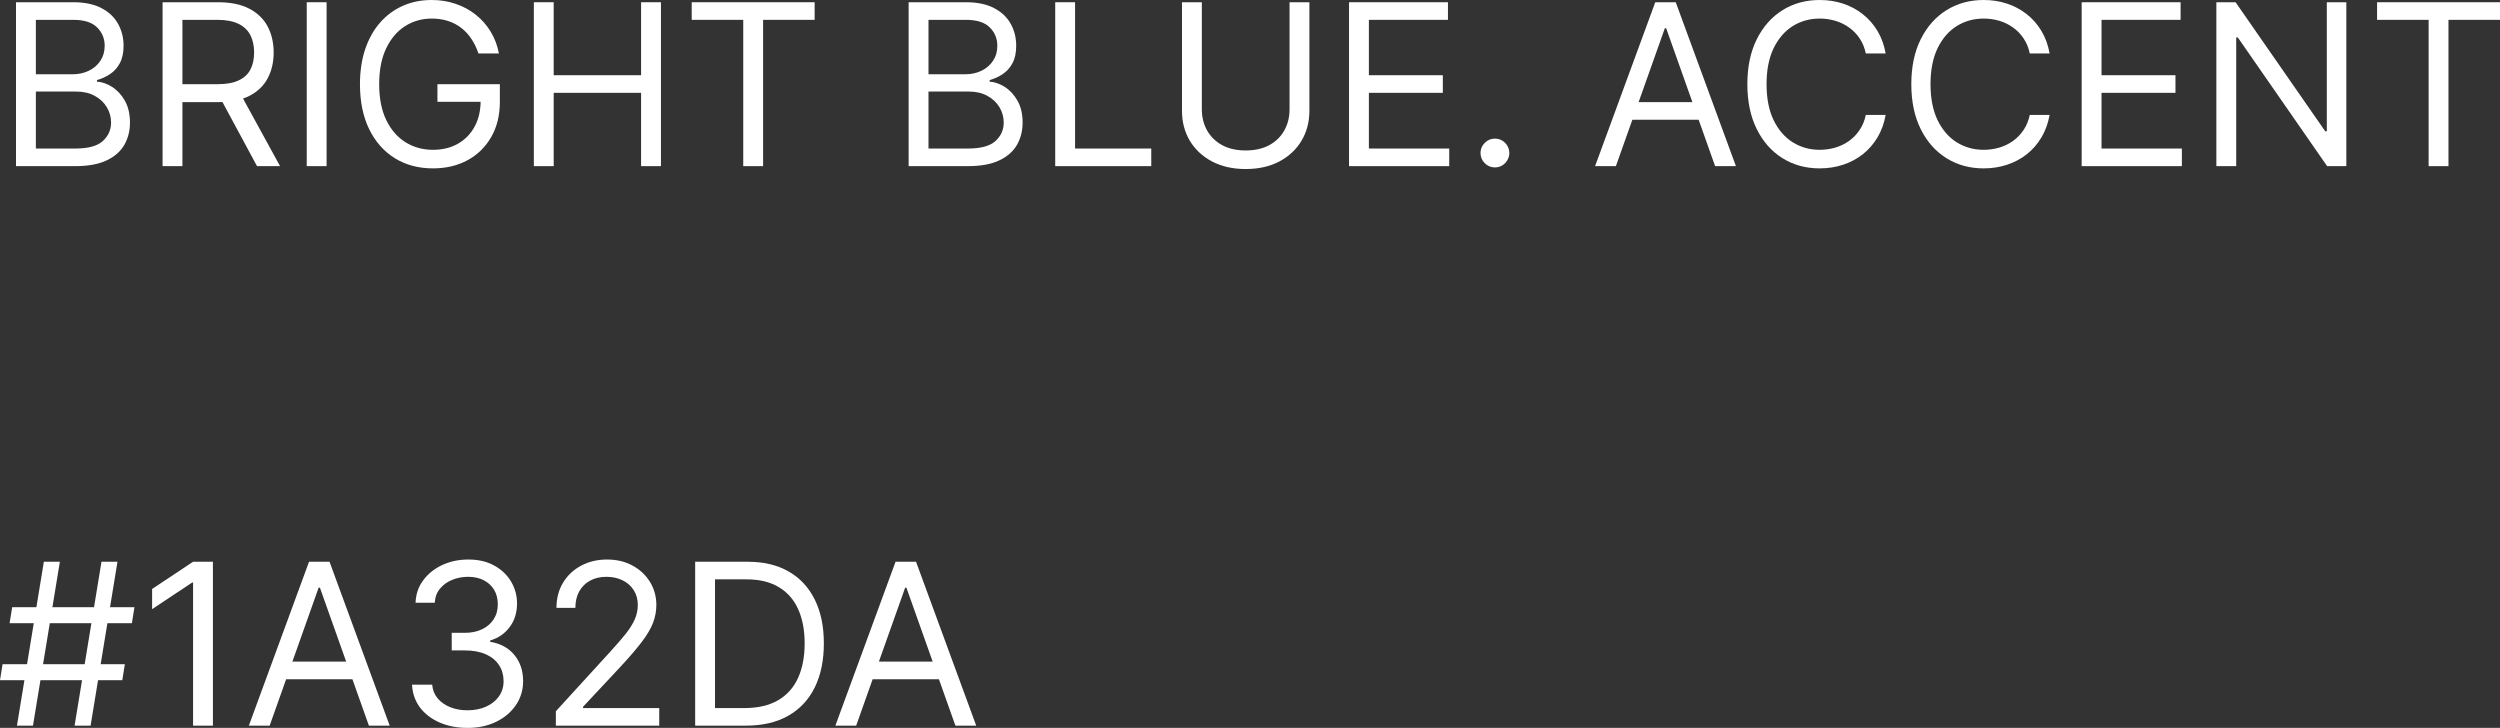 <?xml version="1.0" encoding="UTF-8"?> <svg xmlns="http://www.w3.org/2000/svg" viewBox="0 0 142.98 41.63" fill="none"><rect x="0" y="0" width="142.98" height="41.63" fill="#333333" stroke="none"/><path d="M0.915 9.502V0.128H4.193C4.846 0.128 5.384 0.241 5.808 0.467C6.232 0.69 6.548 0.99 6.756 1.369C6.963 1.744 7.067 2.16 7.067 2.618C7.067 3.021 6.995 3.353 6.852 3.616C6.711 3.878 6.525 4.086 6.293 4.238C6.065 4.391 5.816 4.504 5.547 4.577V4.669C5.834 4.687 6.123 4.788 6.412 4.971C6.702 5.154 6.945 5.416 7.14 5.758C7.335 6.1 7.433 6.518 7.433 7.012C7.433 7.482 7.326 7.905 7.113 8.28C6.899 8.655 6.562 8.953 6.101 9.172C5.64 9.392 5.041 9.502 4.302 9.502H0.915ZM2.051 8.495H4.302C5.044 8.495 5.57 8.352 5.881 8.065C6.196 7.775 6.353 7.424 6.353 7.012C6.353 6.695 6.272 6.402 6.11 6.133C5.949 5.862 5.718 5.645 5.419 5.483C5.12 5.318 4.766 5.236 4.357 5.236H2.051V8.495ZM2.051 4.247H4.156C4.498 4.247 4.806 4.18 5.08 4.046C5.358 3.912 5.578 3.723 5.74 3.479C5.904 3.234 5.987 2.948 5.987 2.618C5.987 2.206 5.843 1.857 5.556 1.57C5.27 1.28 4.815 1.135 4.193 1.135H2.051V4.247Z" fill="white"></path><path d="M9.298 9.502V0.128H12.466C13.198 0.128 13.799 0.253 14.269 0.503C14.739 0.751 15.087 1.091 15.312 1.524C15.538 1.957 15.651 2.45 15.651 3.003C15.651 3.555 15.538 4.045 15.312 4.472C15.087 4.899 14.74 5.235 14.273 5.479C13.807 5.72 13.21 5.84 12.484 5.84H9.921V4.815H12.447C12.948 4.815 13.35 4.742 13.656 4.595C13.964 4.449 14.186 4.241 14.324 3.973C14.464 3.701 14.534 3.378 14.534 3.003C14.534 2.627 14.464 2.299 14.324 2.018C14.183 1.738 13.959 1.521 13.651 1.369C13.343 1.213 12.935 1.135 12.429 1.135H10.433V9.502H9.298ZM13.71 5.291L16.017 9.502H14.699L12.429 5.291H13.71Z" fill="white"></path><path d="M18.678 0.128V9.502H17.543V0.128H18.678Z" fill="white"></path><path d="M27.362 3.057C27.261 2.749 27.128 2.473 26.963 2.229C26.802 1.982 26.608 1.771 26.382 1.597C26.159 1.423 25.906 1.291 25.622 1.199C25.338 1.108 25.027 1.062 24.688 1.062C24.133 1.062 23.628 1.205 23.173 1.492C22.719 1.779 22.357 2.202 22.089 2.76C21.82 3.318 21.686 4.003 21.686 4.815C21.686 5.627 21.822 6.312 22.093 6.87C22.365 7.429 22.733 7.851 23.196 8.138C23.66 8.425 24.182 8.568 24.762 8.568C25.299 8.568 25.772 8.454 26.181 8.225C26.592 7.993 26.913 7.667 27.142 7.245C27.374 6.821 27.489 6.322 27.489 5.749L27.837 5.822H25.018V4.815H28.588V5.822C28.588 6.594 28.423 7.265 28.094 7.836C27.767 8.406 27.316 8.849 26.739 9.163C26.165 9.474 25.506 9.63 24.762 9.63C23.932 9.63 23.202 9.435 22.574 9.044C21.948 8.654 21.46 8.098 21.109 7.378C20.761 6.658 20.587 5.804 20.587 4.815C20.587 4.074 20.687 3.407 20.885 2.815C21.086 2.22 21.37 1.713 21.736 1.295C22.102 0.877 22.536 0.557 23.036 0.334C23.537 0.111 24.087 0 24.688 0C25.183 0 25.643 0.075 26.071 0.224C26.501 0.371 26.884 0.58 27.22 0.851C27.558 1.12 27.84 1.442 28.066 1.817C28.292 2.189 28.448 2.603 28.533 3.057H27.362Z" fill="white"></path><path d="M30.532 9.502V0.128H31.667V4.302H36.665V0.128H37.801V9.502H36.665V5.309H31.667V9.502H30.532Z" fill="white"></path><path d="M39.56 1.135V0.128H46.591V1.135H43.643V9.502H42.508V1.135H39.56Z" fill="white"></path><path d="M51.967 9.502V0.128H55.245C55.898 0.128 56.436 0.241 56.86 0.467C57.284 0.69 57.6 0.99 57.808 1.369C58.015 1.744 58.119 2.16 58.119 2.618C58.119 3.021 58.047 3.353 57.904 3.616C57.764 3.878 57.577 4.086 57.345 4.238C57.117 4.391 56.868 4.504 56.6 4.577V4.669C56.886 4.687 57.175 4.788 57.464 4.971C57.754 5.154 57.997 5.416 58.192 5.758C58.388 6.1 58.485 6.518 58.485 7.012C58.485 7.482 58.378 7.905 58.165 8.28C57.951 8.655 57.614 8.953 57.153 9.172C56.693 9.392 56.093 9.502 55.354 9.502H51.967ZM53.102 8.495H55.354C56.096 8.495 56.622 8.352 56.933 8.065C57.248 7.775 57.405 7.424 57.405 7.012C57.405 6.695 57.324 6.402 57.162 6.133C57.001 5.862 56.77 5.645 56.471 5.483C56.172 5.318 55.818 5.236 55.409 5.236H53.102V8.495ZM53.102 4.247H55.208C55.55 4.247 55.858 4.18 56.133 4.046C56.41 3.912 56.63 3.723 56.792 3.479C56.956 3.234 57.039 2.948 57.039 2.618C57.039 2.206 56.895 1.857 56.609 1.57C56.322 1.28 55.867 1.135 55.245 1.135H53.102V4.247Z" fill="white"></path><path d="M60.35 9.502V0.128H61.485V8.495H65.843V9.502H60.35Z" fill="white"></path><path d="M73.752 0.128H74.887V6.335C74.887 6.975 74.736 7.548 74.434 8.051C74.135 8.551 73.712 8.947 73.166 9.236C72.62 9.523 71.979 9.667 71.244 9.667C70.508 9.667 69.867 9.523 69.321 9.236C68.775 8.947 68.351 8.551 68.049 8.051C67.75 7.548 67.6 6.975 67.6 6.335V0.128H68.735V6.243C68.735 6.701 68.836 7.108 69.038 7.465C69.239 7.819 69.526 8.098 69.898 8.303C70.273 8.504 70.722 8.605 71.244 8.605C71.765 8.605 72.214 8.504 72.589 8.303C72.965 8.098 73.251 7.819 73.45 7.465C73.651 7.108 73.752 6.701 73.752 6.243V0.128Z" fill="white"></path><path d="M77.154 9.502V0.128H82.811V1.135H78.289V4.302H82.518V5.309H78.289V8.495H82.884V9.502H77.154Z" fill="white"></path><path d="M85.498 9.575C85.272 9.575 85.078 9.494 84.916 9.333C84.755 9.171 84.674 8.977 84.674 8.751C84.674 8.525 84.755 8.332 84.916 8.17C85.078 8.008 85.272 7.927 85.498 7.927C85.723 7.927 85.917 8.008 86.079 8.17C86.24 8.332 86.321 8.525 86.321 8.751C86.321 8.901 86.283 9.038 86.207 9.163C86.134 9.288 86.035 9.389 85.91 9.465C85.788 9.539 85.65 9.575 85.498 9.575Z" fill="white"></path><path d="M92.416 9.502H91.226L94.668 0.128H95.839L99.281 9.502H98.091L95.29 1.611H95.217L92.416 9.502ZM92.855 5.84H97.652V6.847H92.855V5.84Z" fill="white"></path><path d="M107.844 3.057H106.709C106.641 2.731 106.524 2.444 106.356 2.197C106.191 1.95 105.99 1.742 105.752 1.574C105.517 1.404 105.256 1.275 104.969 1.19C104.682 1.105 104.383 1.062 104.072 1.062C103.505 1.062 102.991 1.205 102.53 1.492C102.072 1.779 101.708 2.202 101.436 2.76C101.167 3.318 101.033 4.003 101.033 4.815C101.033 5.627 101.167 6.312 101.436 6.87C101.708 7.429 102.072 7.851 102.53 8.138C102.991 8.425 103.505 8.568 104.072 8.568C104.383 8.568 104.682 8.525 104.969 8.44C105.256 8.355 105.517 8.228 105.752 8.06C105.99 7.889 106.191 7.68 106.356 7.433C106.524 7.183 106.641 6.896 106.709 6.573H107.844C107.758 7.052 107.603 7.48 107.377 7.859C107.151 8.237 106.87 8.559 106.535 8.824C106.199 9.087 105.822 9.287 105.404 9.424C104.989 9.561 104.545 9.63 104.072 9.63C103.273 9.63 102.562 9.435 101.939 9.044C101.317 8.654 100.827 8.098 100.47 7.378C100.113 6.658 99.935 5.804 99.935 4.815C99.935 3.826 100.113 2.972 100.47 2.252C100.827 1.532 101.317 0.976 101.939 0.586C102.562 0.195 103.273 0 104.072 0C104.545 0 104.989 0.069 105.404 0.206C105.822 0.343 106.199 0.545 106.535 0.81C106.87 1.073 107.151 1.393 107.377 1.771C107.603 2.147 107.758 2.575 107.844 3.057Z" fill="white"></path><path d="M117.221 3.057H116.086C116.019 2.731 115.901 2.444 115.733 2.197C115.569 1.95 115.367 1.742 115.129 1.574C114.894 1.404 114.633 1.275 114.347 1.19C114.06 1.105 113.761 1.062 113.45 1.062C112.882 1.062 112.368 1.205 111.907 1.492C111.449 1.779 111.085 2.202 110.813 2.76C110.545 3.318 110.41 4.003 110.41 4.815C110.41 5.627 110.545 6.312 110.813 6.87C111.085 7.429 111.449 7.851 111.907 8.138C112.368 8.425 112.882 8.568 113.45 8.568C113.761 8.568 114.06 8.525 114.347 8.44C114.633 8.355 114.894 8.228 115.129 8.06C115.367 7.889 115.569 7.68 115.733 7.433C115.901 7.183 116.019 6.896 116.086 6.573H117.221C117.135 7.052 116.98 7.48 116.754 7.859C116.528 8.237 116.248 8.559 115.912 8.824C115.576 9.087 115.2 9.287 114.781 9.424C114.366 9.561 113.922 9.63 113.45 9.63C112.65 9.63 111.939 9.435 111.317 9.044C110.694 8.654 110.204 8.098 109.847 7.378C109.49 6.658 109.312 5.804 109.312 4.815C109.312 3.826 109.49 2.972 109.847 2.252C110.204 1.532 110.694 0.976 111.317 0.586C111.939 0.195 112.65 0 113.45 0C113.922 0 114.366 0.069 114.781 0.206C115.2 0.343 115.576 0.545 115.912 0.81C116.248 1.073 116.528 1.393 116.754 1.771C116.98 2.147 117.135 2.575 117.221 3.057Z" fill="white"></path><path d="M119.055 9.502V0.128H124.712V1.135H120.19V4.302H124.42V5.309H120.19V8.495H124.786V9.502H119.055Z" fill="white"></path><path d="M134.191 0.128V9.502H133.093L127.985 2.142H127.893V9.502H126.758V0.128H127.857L132.983 7.506H133.075V0.128H134.191Z" fill="white"></path><path d="M135.95 1.135V0.128H142.98V1.135H140.033V9.502H138.898V1.135H135.95Z" fill="white"></path><path d="M4.266 41.502L5.804 32.128H6.719L5.181 41.502H4.266ZM0 38.902L0.146 37.987H7.14L6.994 38.902H0ZM0.97 41.502L2.508 32.128H3.424L1.886 41.502H0.97ZM0.549 35.643L0.696 34.728H7.689L7.543 35.643H0.549Z" fill="white"></path><path d="M12.177 32.128V41.502H11.042V33.318H10.987L8.699 34.838V33.684L11.042 32.128H12.177Z" fill="white"></path><path d="M15.422 41.502H14.232L17.674 32.128H18.846L22.288 41.502H21.098L18.297 33.611H18.223L15.422 41.502ZM15.862 37.84H20.658V38.847H15.862V37.84Z" fill="white"></path><path d="M26.75 41.63C26.146 41.63 25.608 41.526 25.135 41.319C24.665 41.111 24.291 40.823 24.013 40.454C23.739 40.082 23.589 39.65 23.565 39.158H24.718C24.743 39.461 24.846 39.721 25.029 39.941C25.213 40.158 25.452 40.325 25.748 40.445C26.044 40.564 26.372 40.623 26.732 40.623C27.135 40.623 27.492 40.553 27.803 40.412C28.114 40.272 28.358 40.077 28.535 39.827C28.712 39.577 28.801 39.287 28.801 38.957C28.801 38.612 28.716 38.309 28.545 38.046C28.374 37.781 28.123 37.573 27.794 37.424C27.464 37.274 27.062 37.199 26.586 37.199H25.835V36.193H26.586C26.958 36.193 27.284 36.125 27.565 35.991C27.849 35.857 28.07 35.668 28.229 35.424C28.39 35.179 28.471 34.893 28.471 34.563C28.471 34.246 28.401 33.97 28.261 33.735C28.12 33.5 27.922 33.317 27.666 33.185C27.413 33.054 27.114 32.989 26.769 32.989C26.445 32.989 26.14 33.048 25.853 33.167C25.57 33.283 25.338 33.452 25.158 33.675C24.978 33.895 24.88 34.16 24.865 34.472H23.766C23.784 33.98 23.932 33.55 24.21 33.181C24.488 32.809 24.851 32.519 25.3 32.311C25.751 32.104 26.247 32 26.787 32C27.367 32 27.864 32.117 28.279 32.352C28.694 32.584 29.013 32.891 29.236 33.272C29.458 33.654 29.57 34.066 29.57 34.508C29.57 35.036 29.431 35.486 29.153 35.858C28.879 36.231 28.505 36.489 28.032 36.632V36.705C28.624 36.803 29.086 37.054 29.419 37.46C29.751 37.863 29.918 38.362 29.918 38.957C29.918 39.467 29.779 39.924 29.501 40.33C29.227 40.733 28.851 41.05 28.375 41.282C27.899 41.514 27.358 41.63 26.75 41.63Z" fill="white"></path><path d="M31.79 41.502V40.678L34.884 37.291C35.247 36.894 35.546 36.55 35.781 36.257C36.016 35.961 36.19 35.683 36.303 35.424C36.419 35.161 36.477 34.886 36.477 34.6C36.477 34.27 36.397 33.985 36.239 33.744C36.083 33.503 35.869 33.317 35.598 33.185C35.326 33.054 35.021 32.989 34.682 32.989C34.322 32.989 34.008 33.063 33.739 33.213C33.474 33.359 33.268 33.565 33.122 33.831C32.978 34.096 32.907 34.408 32.907 34.765H31.826C31.826 34.215 31.953 33.733 32.206 33.318C32.46 32.903 32.804 32.58 33.241 32.348C33.68 32.116 34.173 32 34.719 32C35.268 32 35.755 32.116 36.179 32.348C36.603 32.58 36.936 32.893 37.177 33.286C37.418 33.68 37.538 34.118 37.538 34.6C37.538 34.944 37.476 35.282 37.351 35.611C37.229 35.938 37.015 36.302 36.71 36.705C36.408 37.105 35.988 37.593 35.451 38.17L33.346 40.422V40.495H37.703V41.502H31.79Z" fill="white"></path><path d="M42.651 41.502H39.758V32.128H42.779C43.689 32.128 44.466 32.316 45.113 32.691C45.76 33.063 46.256 33.599 46.601 34.298C46.946 34.993 47.118 35.826 47.118 36.797C47.118 37.773 46.944 38.614 46.596 39.319C46.248 40.021 45.742 40.56 45.077 40.939C44.412 41.314 43.603 41.502 42.651 41.502ZM40.893 40.495H42.578C43.353 40.495 43.995 40.345 44.505 40.046C45.014 39.747 45.394 39.322 45.644 38.769C45.894 38.217 46.02 37.56 46.02 36.797C46.02 36.04 45.896 35.388 45.649 34.842C45.402 34.293 45.033 33.872 44.541 33.579C44.05 33.283 43.438 33.135 42.706 33.135H40.893V40.495Z" fill="white"></path><path d="M48.966 41.502H47.776L51.218 32.128H52.39L55.832 41.502H54.642L51.84 33.611H51.767L48.966 41.502ZM49.406 37.84H54.202V38.847H49.406V37.84Z" fill="white"></path></svg> 
